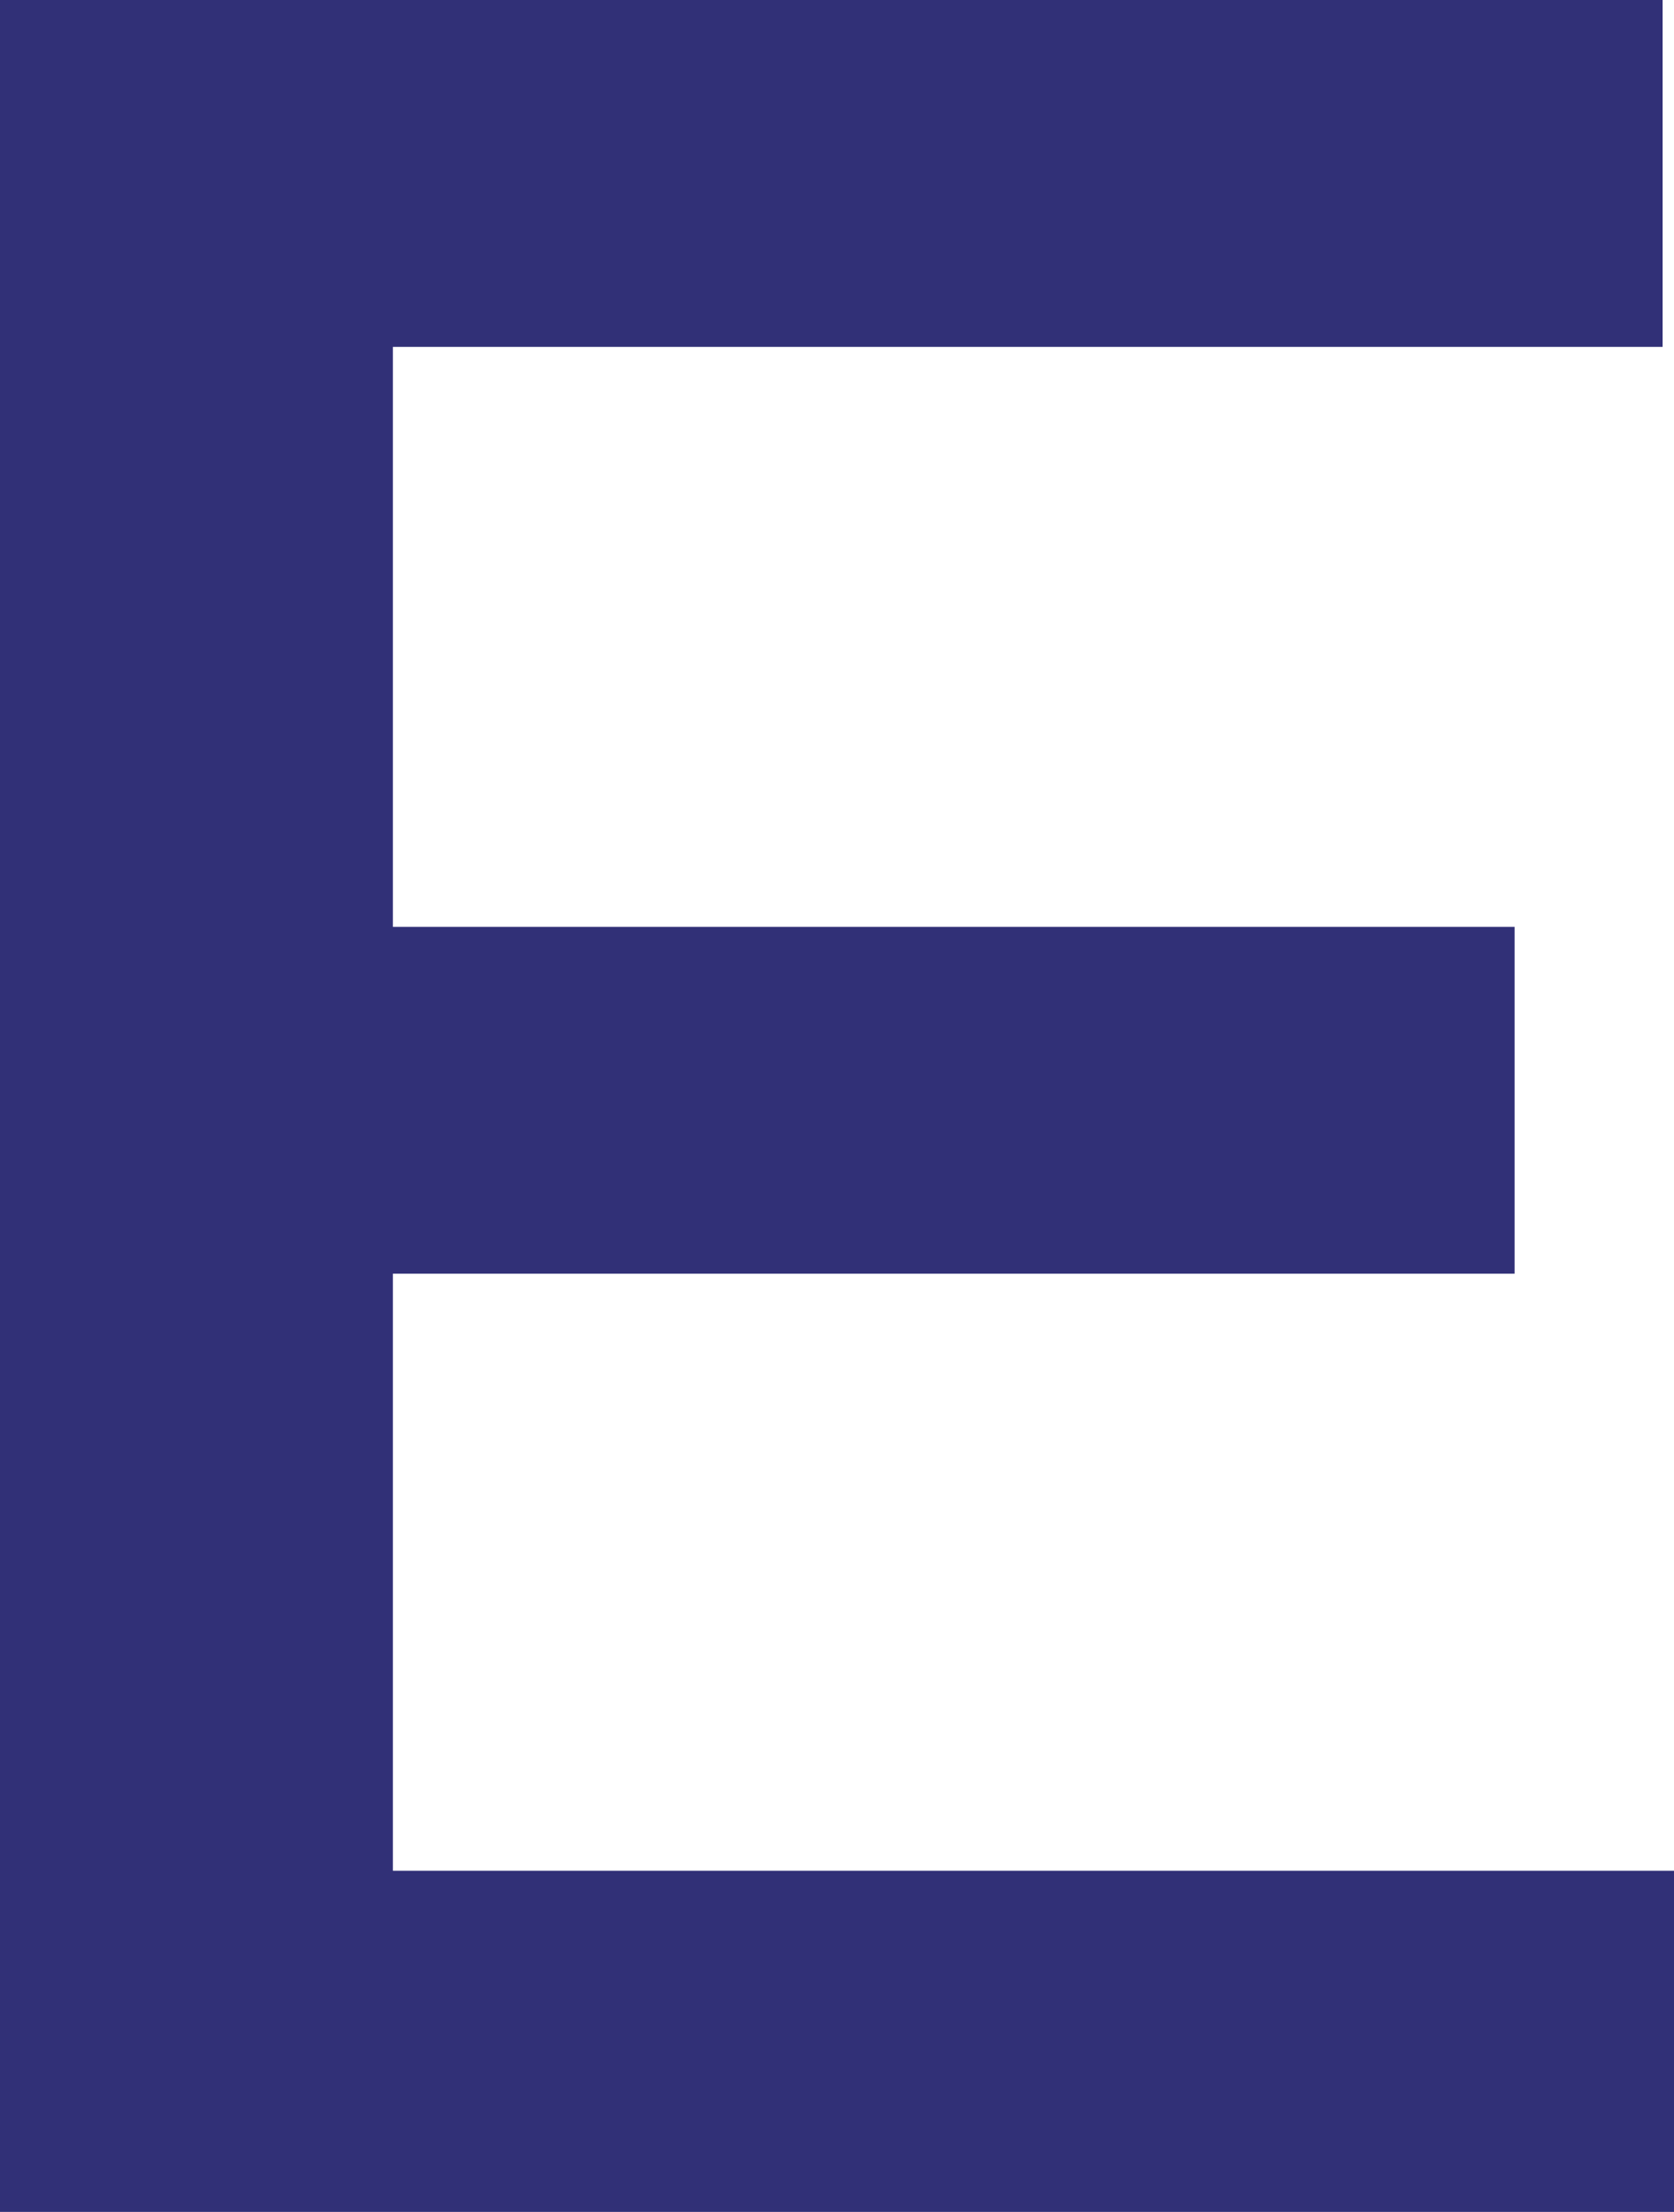 <?xml version="1.0" encoding="UTF-8"?> <svg xmlns="http://www.w3.org/2000/svg" width="159" height="210" viewBox="0 0 159 210" fill="none"> <path d="M0 210V0H157.918V32.931H37.316V87.995H143.857V120.925H37.316V177.609H159V210H0Z" fill="#313077"></path> </svg> 